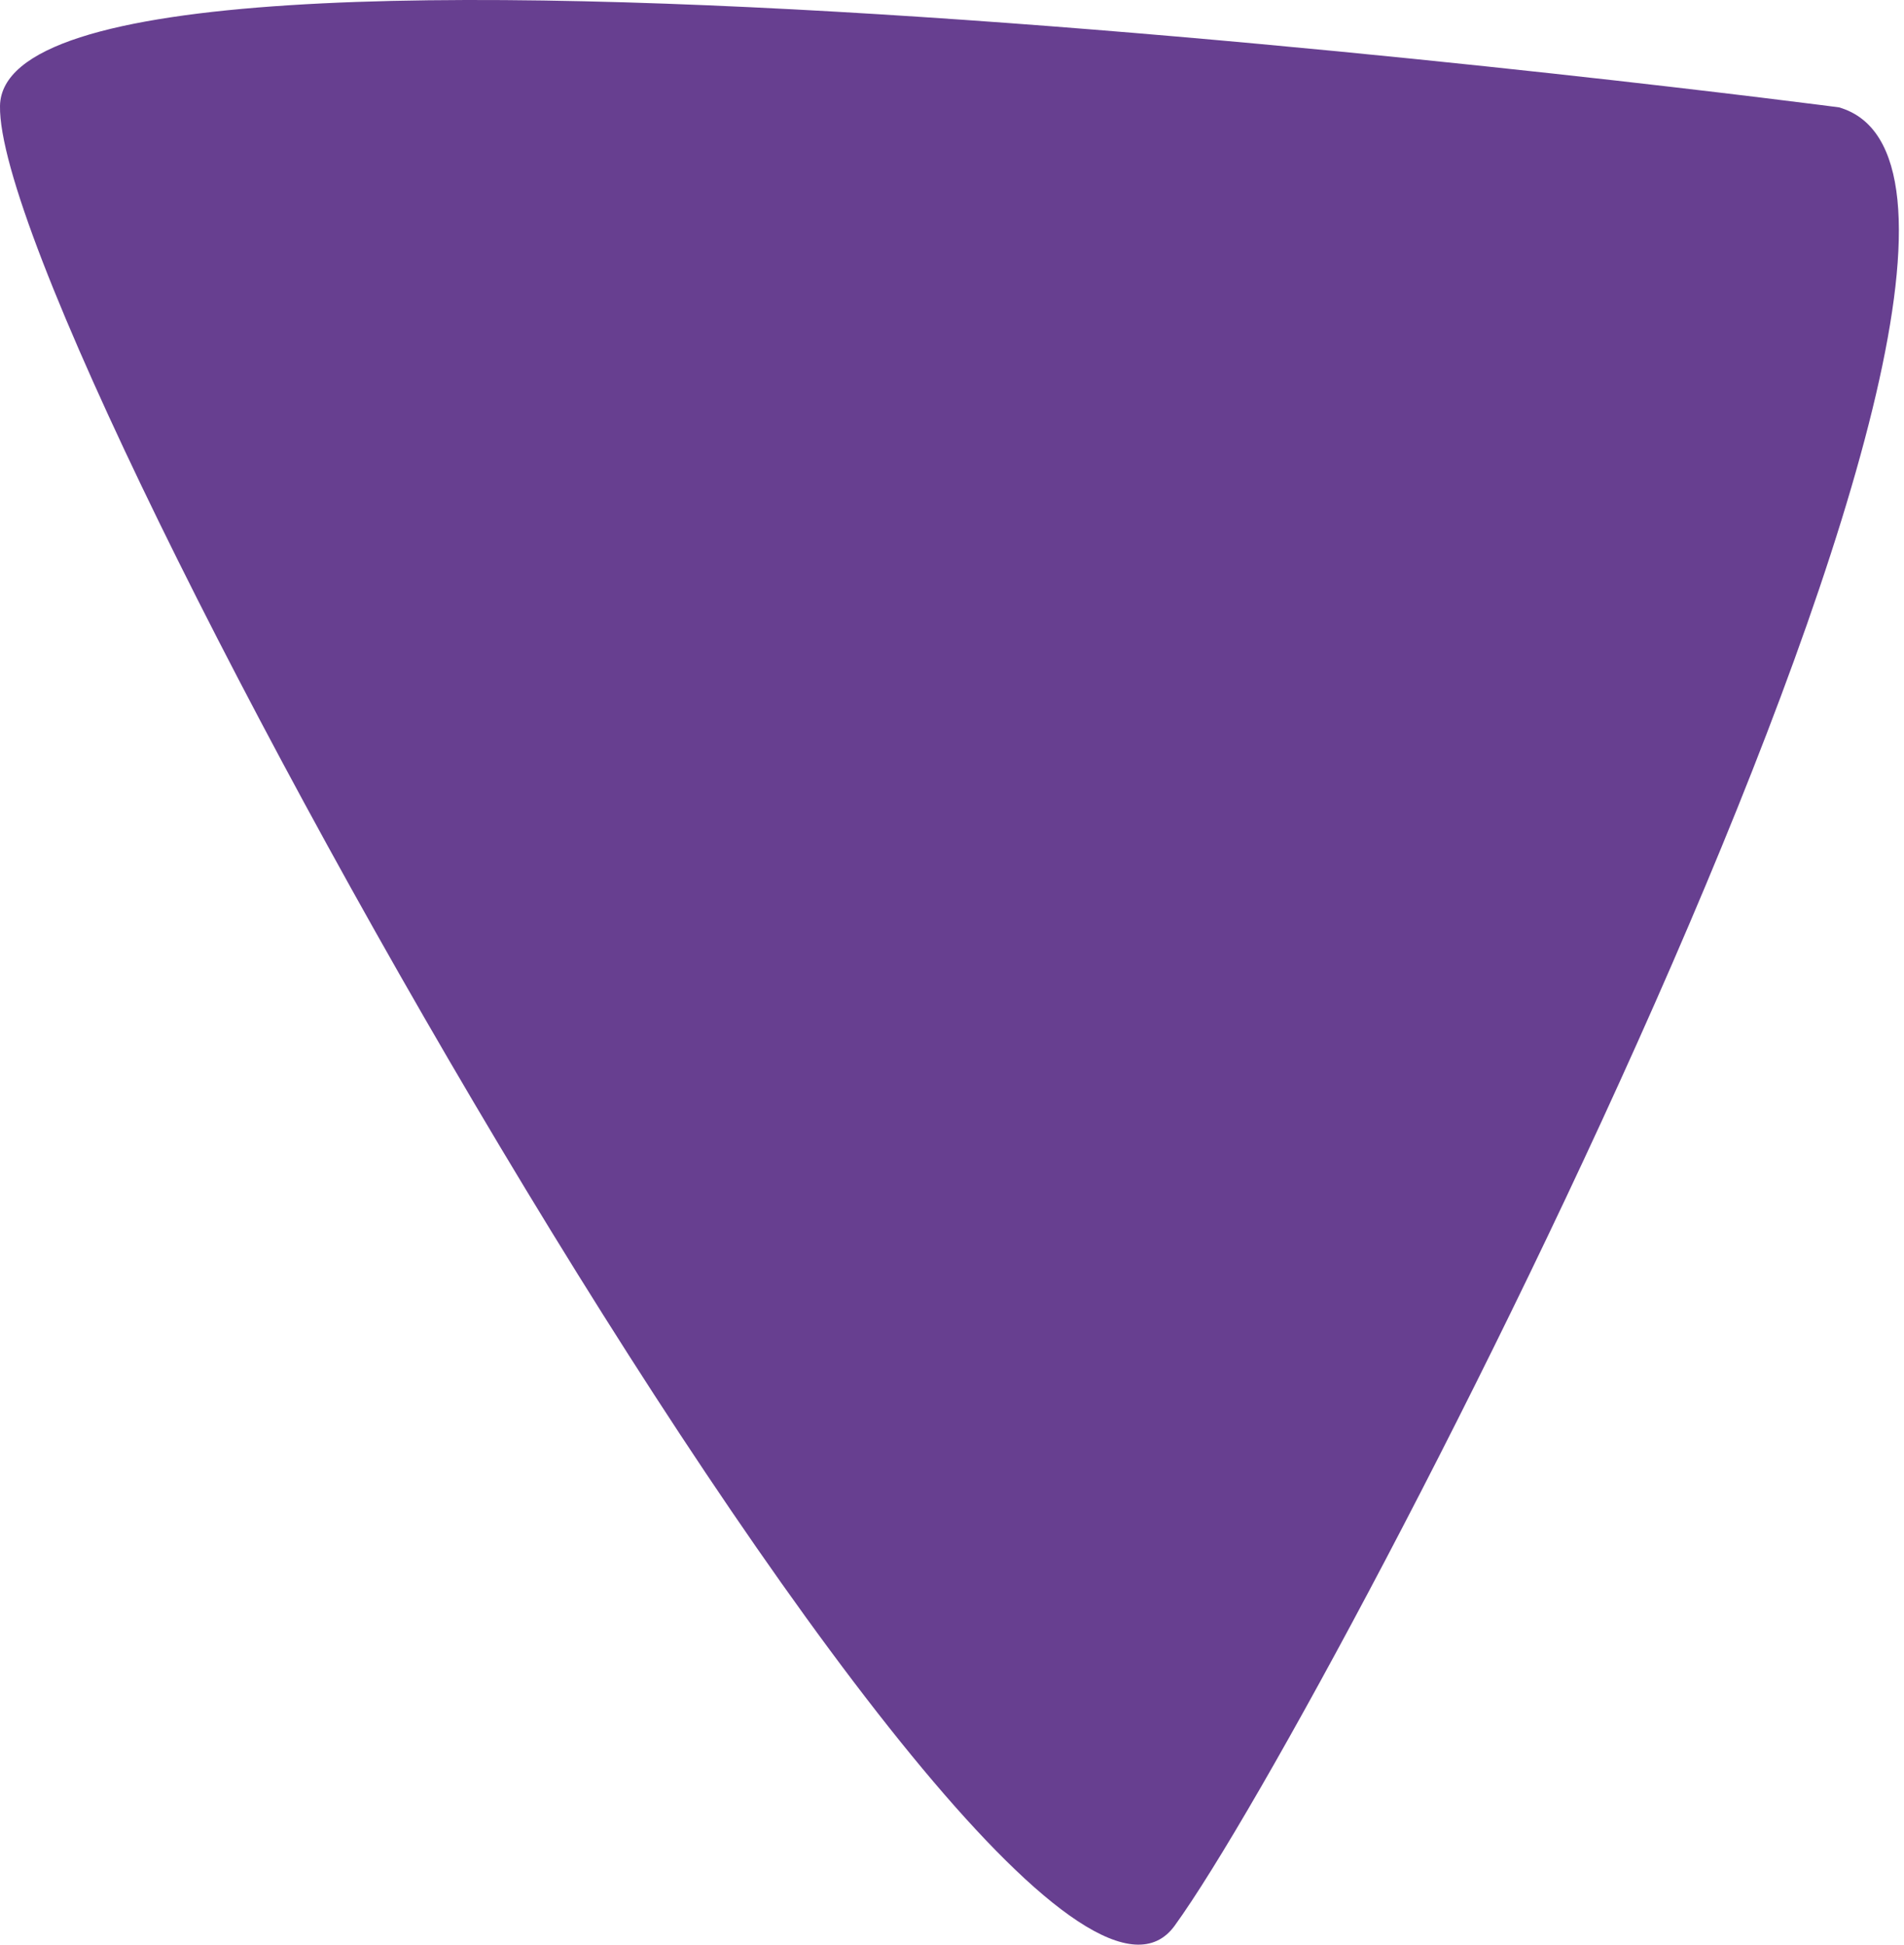 <?xml version="1.0" encoding="UTF-8"?> <svg xmlns="http://www.w3.org/2000/svg" width="46" height="47" viewBox="0 0 46 47" fill="none"> <path d="M44.431 2.594C44.431 2.594 0.096 -3.22 0 2.56C-0.096 8.34 24.487 51.896 28.379 46.528C32.27 41.159 51.189 4.568 44.431 2.594Z" fill="#673F90"></path> </svg> 